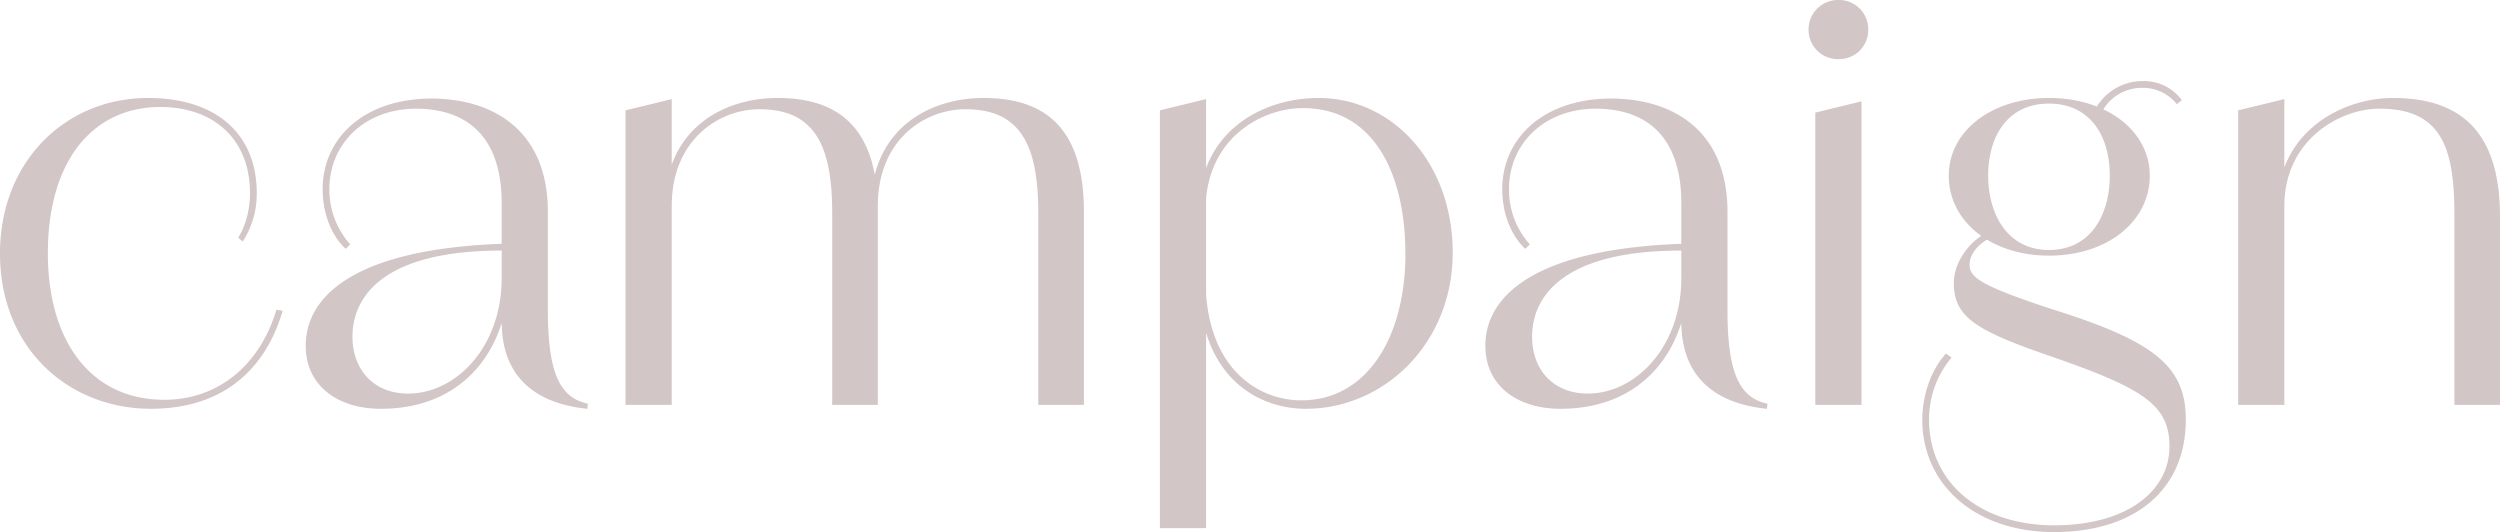 <svg xmlns="http://www.w3.org/2000/svg" width="888" height="189" viewBox="0 0 888 189">
  <path id="パス_254" data-name="パス 254" d="M60,1.4c25.2,0,40.6-13.6,46.8-34.8l-2.2-.4c-6,20-21,32-39.8,32-26.6,0-41.4-21.4-41.4-52,0-33,16-52,40-52,18.4,0,31.8,11,31.8,30.6,0,6-1.6,11.8-4.2,15.8L92.6-58a31.173,31.173,0,0,0,5-17.2c0-21-14.4-33.8-38.6-33.8C29.6-109,6.4-86.4,6.4-53.8,6.4-19.8,31,1.4,60,1.4Zm155,0,.2-1.8C204.8-2.6,201-12.2,201-33.8V-68.6c0-28-18.4-40.2-41.6-40.2C135-108.6,121-94.2,121-76.6c0,9.6,3.8,17.2,8.2,21.2l1.6-1.6a28.92,28.92,0,0,1-7.4-19.6c0-16.2,12.6-28.8,31.4-28.6,22,.4,29.8,15,29.8,33.4v42.2C184.6-9.4,197.2-.4,215,1.4Zm-73.4,0C173.6,1.4,187-23,187-45h-2.4c0,24.6-16.4,41-33.2,41-12.4,0-19.8-8.6-19.8-20.2,0-14,10.6-30.6,53-30.6v-2.4c-54,2-69.6,19.6-69.6,36.2C115-6.6,126.6,1.4,141.6,1.4Zm87-1.4H245V-108.6l-16.4,4ZM302,0h16.2V-68.6c0-27.8-12-40.4-35.6-40.4-19.8,0-40,11.4-40,38.6l2.4-.2c0-23.6,16.8-34.4,31.2-34.4,20.2,0,25.8,13.8,25.8,37Zm73.2,0h16.2V-68.6c0-27.8-12-40.4-35.6-40.4-19.8,0-40,11.4-40,38.6l2.4-.2c0-23.6,16.6-34.4,31.2-34.4,20.2,0,25.8,13.8,25.8,37Zm43.2,43.8h16.4V-108.6l-16.4,4ZM470.2,1.4c28,0,52.2-23.4,52.2-55.4,0-32.2-21.6-55-47.6-55-20.4,0-42.6,12.2-42.6,40.2l2.4-.2c0-25.6,19.8-36.4,34.6-36.4,25.6,0,36.4,24,36.4,51.8,0,29.2-13.4,52-37,52-15,0-34-11-34-43.2h-2.4C432.2-9.8,453.2,1.4,470.2,1.4ZM634,1.4l.2-1.8C623.8-2.6,620-12.2,620-33.8V-68.6c0-28-18.4-40.2-41.6-40.2C554-108.6,540-94.2,540-76.6c0,9.6,3.8,17.2,8.2,21.2l1.6-1.6a28.921,28.921,0,0,1-7.4-19.6c0-16.2,12.6-28.8,31.4-28.6,22,.4,29.8,15,29.8,33.4v42.2C603.6-9.4,616.2-.4,634,1.4Zm-73.4,0C592.6,1.4,606-23,606-45h-2.4c0,24.6-16.4,41-33.2,41-12.4,0-19.8-8.6-19.8-20.2,0-14,10.6-30.6,53-30.6v-2.4c-54,2-69.6,19.6-69.6,36.2C534-6.6,545.6,1.4,560.6,1.4ZM651.2,0h16.4V-107.8l-16.4,4Zm8.4-122.8A10.329,10.329,0,0,0,670-133.2a10.375,10.375,0,0,0-10.4-10.6,10.467,10.467,0,0,0-10.8,10.6A10.425,10.425,0,0,0,659.6-122.8Zm76.2,168c29.2,0,47-15.2,47-40,0-19.2-11.8-28-47.6-39.2C708.4-42.8,706-45.6,706-50c0-3.2,3-7.6,8.2-9.6l-1.8-1.8c-6.2,3.2-12,10.4-12,18.2,0,12,8,16.8,33.4,25.6C767.4-6,777-.2,777,14.8c0,15.2-14.2,28-41.2,28Zm0,0V42.8c-27.8-.2-44.2-16.6-44.2-37.4a34.017,34.017,0,0,1,8-22.2l-2-1.4c-4.6,5-8.4,13.6-8.4,23.6C689.2,27.2,706.6,45,735.8,45.2ZM734.2-53C755-53,770-65.2,770-81.4c0-15.8-15.2-27.6-35.8-27.6-20.4,0-35.6,11.8-35.6,27.6C698.6-65.2,713.6-53,734.2-53Zm0-2c-14.8,0-21.6-12.8-21.6-26.4s6.6-25.6,21.6-25.6,21.6,12,21.6,25.6S749.2-55,734.2-55Zm17.6-46.6c3-7.6,9.2-11,15.6-11a15.355,15.355,0,0,1,12.2,5.8l1.8-1.4a16.683,16.683,0,0,0-14-6.8,19.081,19.081,0,0,0-17.6,11.8ZM801.4,0h16.4V-108.6l-16.4,4Zm76.8,0h16.2V-66.8c0-29.4-13.2-42.2-38-42.2-18.4,0-41,12.2-41,38.6l2.4-.2c0-23.6,19.8-34.6,33.8-34.6,21.8,0,26.6,13.6,26.6,37.4Z" transform="translate(-6.4 143.8)" fill="#d2c6c6"/>
</svg>

